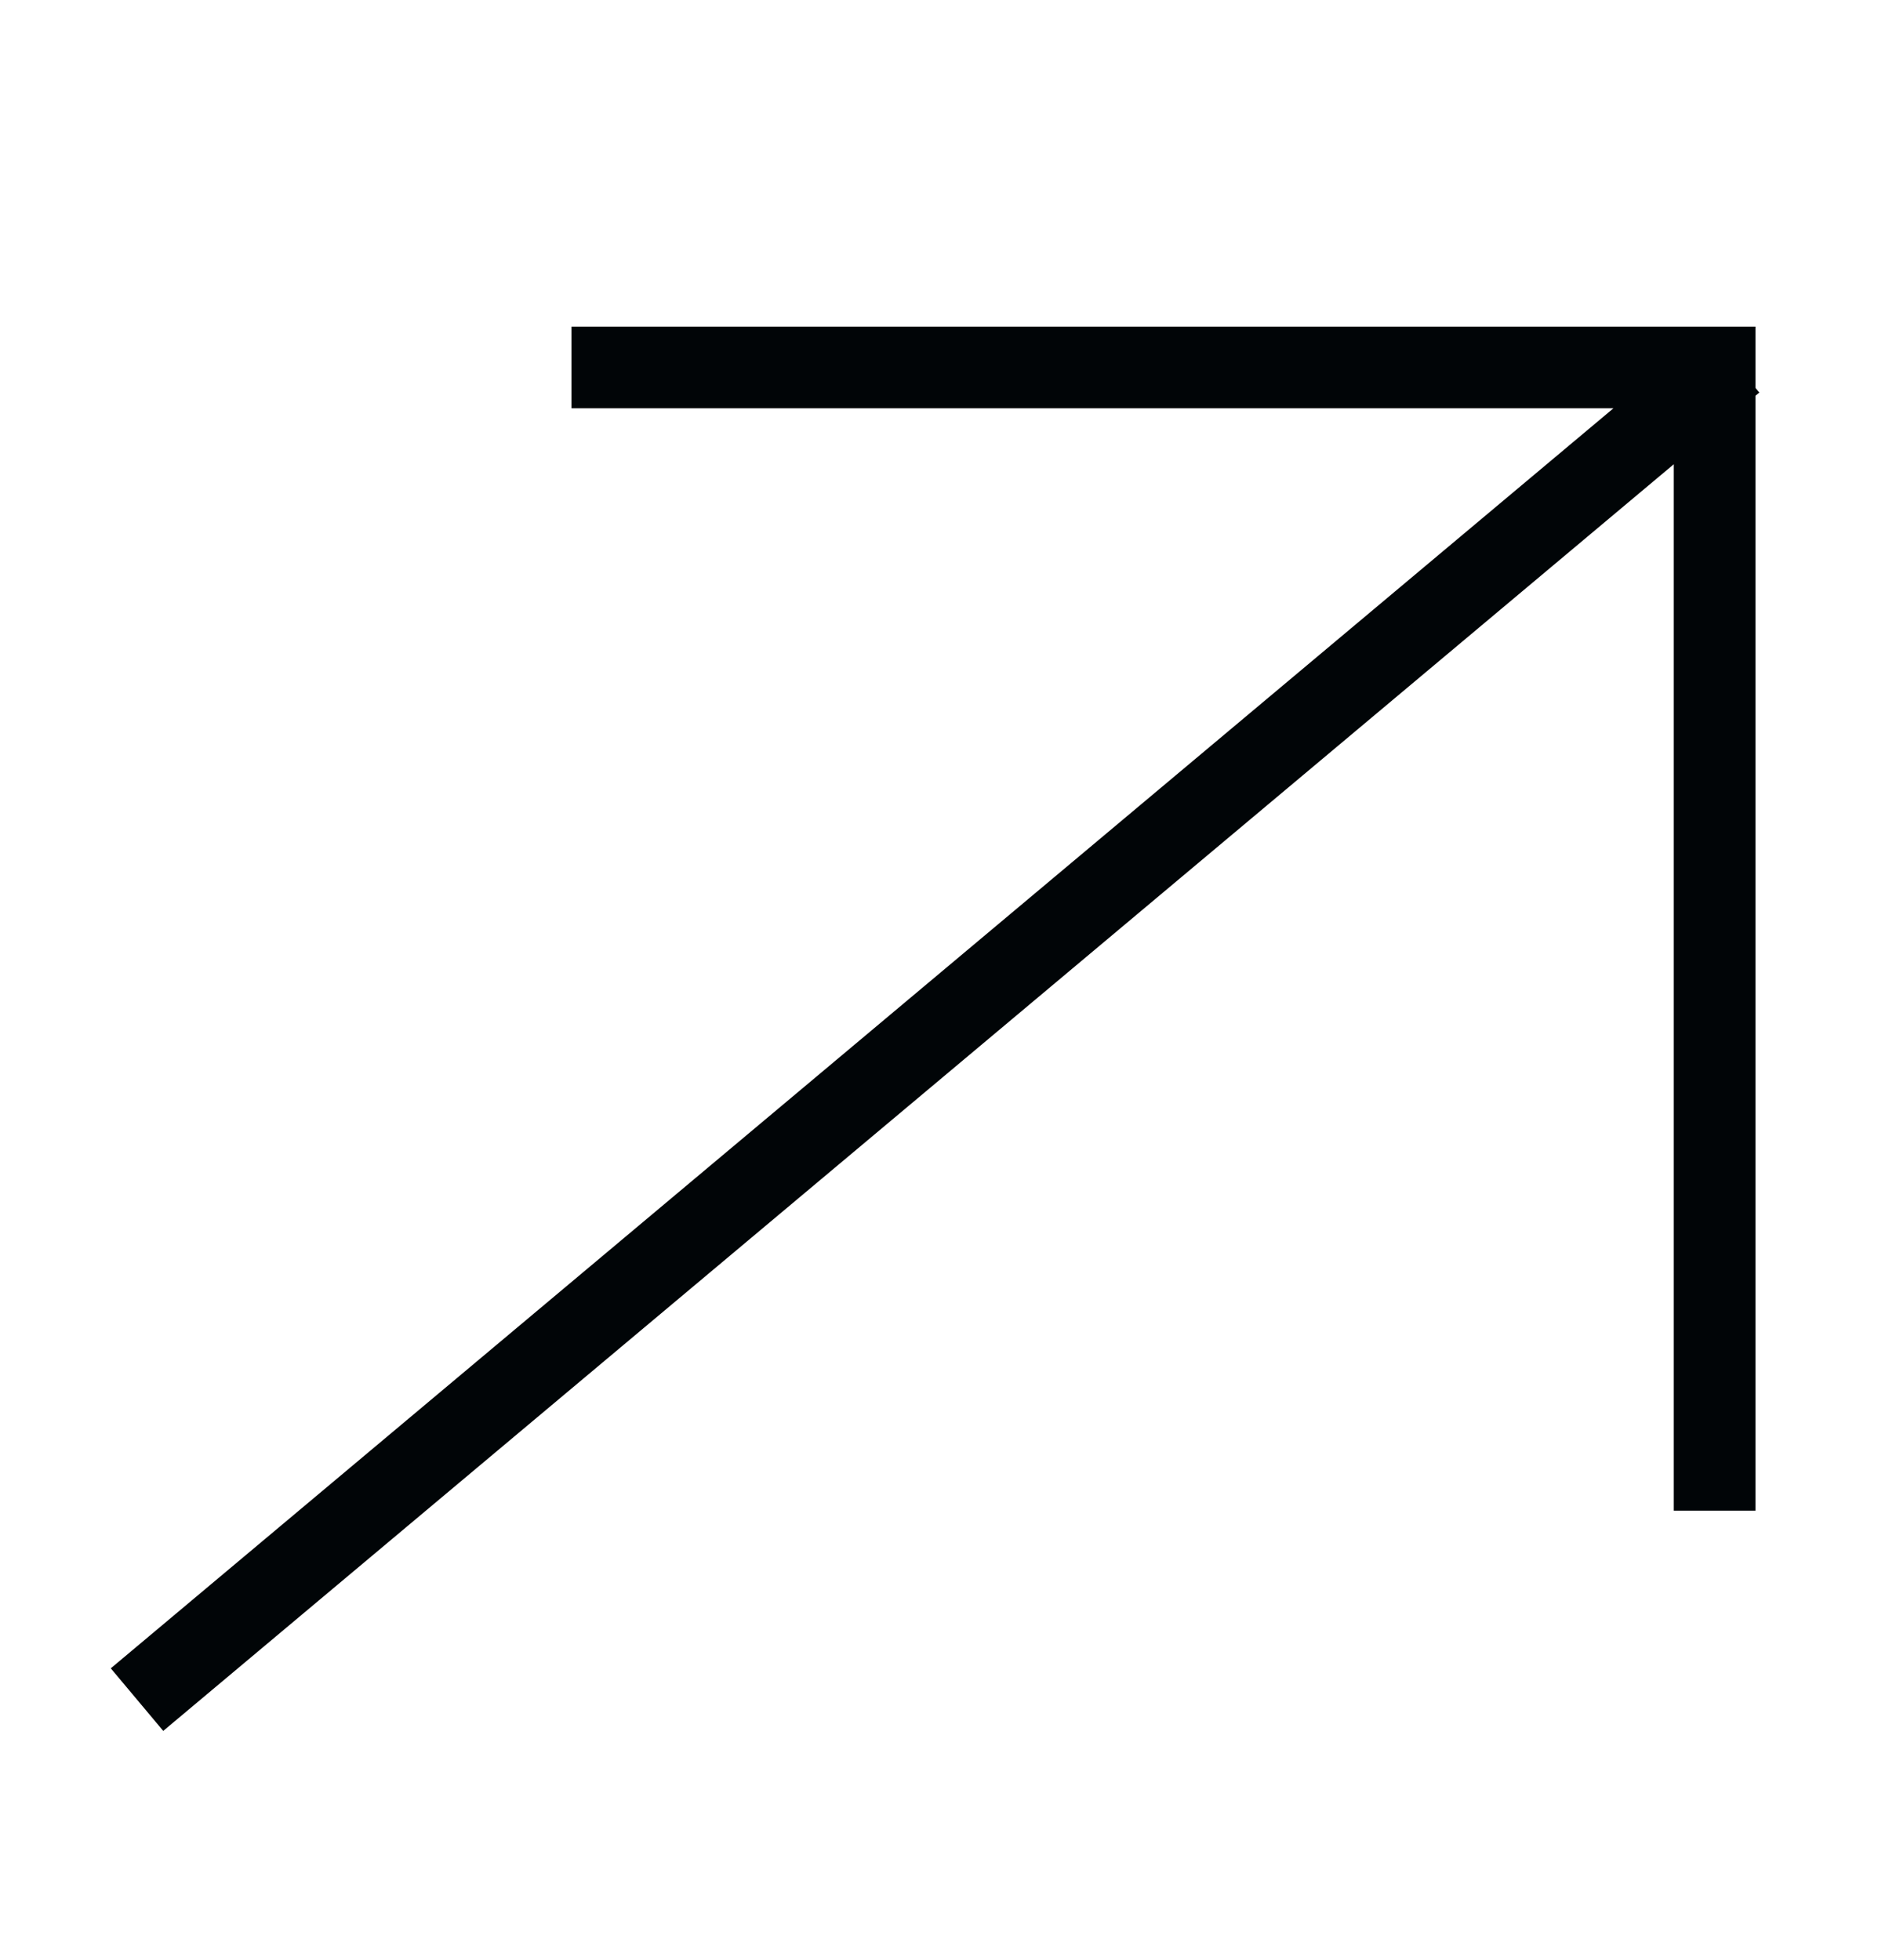 <?xml version="1.0" encoding="UTF-8"?> <svg xmlns="http://www.w3.org/2000/svg" width="23" height="24" viewBox="0 0 23 24" fill="none"><path d="M1.678 20.814L21.225 4.424M6.999 4.5H20.999V18.5" stroke="#010507"></path></svg> 